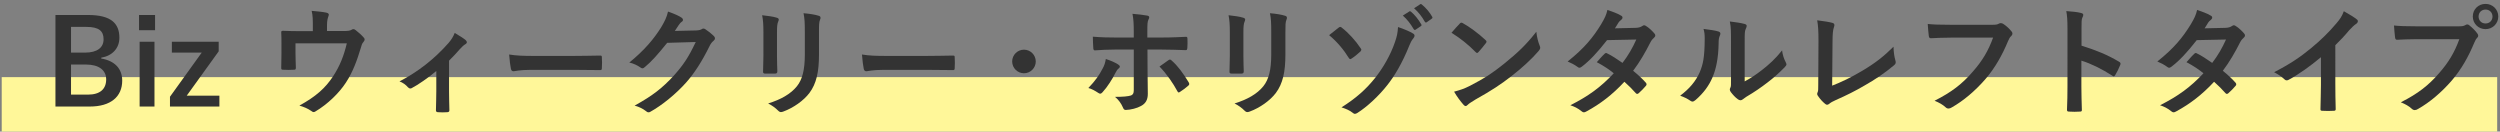 <?xml version="1.0" encoding="utf-8"?>
<!-- Generator: Adobe Illustrator 26.3.1, SVG Export Plug-In . SVG Version: 6.00 Build 0)  -->
<!DOCTYPE svg PUBLIC "-//W3C//DTD SVG 1.1//EN" "http://www.w3.org/Graphics/SVG/1.1/DTD/svg11.dtd">
<svg version="1.1" id="レイヤー_1" xmlns="http://www.w3.org/2000/svg" xmlns:xlink="http://www.w3.org/1999/xlink" x="0px"
	 y="0px" viewBox="0 0 551 29" style="enable-background:new 0 0 551 29;" xml:space="preserve">
<rect x="0" y="0" width="551" height="29" fill="#808080" stroke="none"/>
<g>
	<rect x="0.379" y="17" style="fill:#FFF799;" width="550" height="12"/>
	<g>
		<path style="fill:#333333;" d="M19.423,3.303c5.044,0,6.89,1.846,6.89,5.019c0,2.314-1.56,3.978-4.004,4.394v0.182
			c2.99,0.494,4.628,2.262,4.628,4.862c0,3.562-2.548,5.72-7.15,5.72h-7.566V3.303H19.423z M15.653,11.597h3.068
			c2.756,0,4.108-1.144,4.108-2.938s-0.988-2.73-3.796-2.73h-3.38V11.597z M15.653,20.854h3.744c2.678,0,4.004-1.248,4.004-3.354
			c0-2.054-1.638-3.276-4.446-3.276h-3.302V20.854z"/>
		<path style="fill:#333333;" d="M34.178,6.658h-3.536V3.303h3.536V6.658z M34.048,23.48h-3.276V9.205h3.276V23.48z"/>
		<path style="fill:#333333;" d="M48.2,11.312l-7.046,9.776h7.203v2.392H37.462v-2.158l6.994-9.725h-6.578V9.205H48.2V11.312z"/>
		<path style="fill:#333333;" d="M75.554,6.839c1.222,0,1.612-0.078,1.95-0.286c0.104-0.078,0.234-0.13,0.364-0.13
			c0.208,0,0.416,0.104,0.572,0.26c0.52,0.39,1.274,1.066,1.742,1.612c0.13,0.13,0.182,0.26,0.182,0.39
			c0,0.208-0.104,0.39-0.26,0.572c-0.338,0.338-0.442,0.832-0.572,1.274c-0.806,2.678-1.742,5.304-3.276,7.645
			c-1.508,2.34-4.082,4.81-6.708,6.37c-0.156,0.104-0.286,0.156-0.416,0.156c-0.182,0-0.338-0.104-0.546-0.26
			c-0.806-0.546-1.56-0.858-2.6-1.17c3.666-2.028,5.694-3.822,7.437-6.474c1.456-2.21,2.366-4.472,3.016-7.254H65.128v2.185
			c0,1.04,0.052,2.106,0.078,3.146c0,0.416-0.078,0.494-0.416,0.494c-0.78,0.052-1.612,0.052-2.392,0
			c-0.338,0-0.416-0.078-0.416-0.39c0.026-1.326,0.052-2.184,0.052-3.224V9.648c0-0.832,0-1.769-0.052-2.522
			c-0.026-0.234,0.13-0.338,0.364-0.338c1.222,0.052,2.652,0.078,3.952,0.078h2.652V5.851c0-1.378,0-2.444-0.26-3.458
			c1.274,0.104,2.496,0.234,3.224,0.39c0.52,0.104,0.676,0.39,0.468,0.806c-0.13,0.364-0.312,0.91-0.312,2.002v1.248H75.554z"/>
		<path style="fill:#333333;" d="M98.967,20.022c0,1.248,0.052,2.912,0.078,4.238c0.026,0.312-0.13,0.442-0.442,0.468
			c-0.676,0.052-1.43,0.052-2.106,0c-0.286-0.026-0.442-0.156-0.416-0.468c0.026-1.482,0.078-2.782,0.078-4.16v-4.446
			c-1.768,1.482-4.056,3.068-5.382,3.744c-0.104,0.078-0.234,0.104-0.338,0.104c-0.182,0-0.39-0.104-0.52-0.26
			c-0.468-0.546-1.17-1.066-1.872-1.3c4.083-2.132,7.619-4.862,10.791-8.45c0.598-0.702,1.04-1.352,1.378-2.236
			c0.884,0.521,1.976,1.196,2.392,1.561c0.182,0.156,0.286,0.338,0.286,0.468c0,0.182-0.13,0.364-0.39,0.494
			c-0.338,0.182-0.936,0.806-1.17,1.066c-0.676,0.78-1.456,1.638-2.366,2.522V20.022z"/>
		<path style="fill:#333333;" d="M117.024,15.394c-2.574,0-3.562,0.312-3.822,0.312c-0.312,0-0.52-0.156-0.598-0.546
			c-0.13-0.598-0.286-1.82-0.39-3.146c1.69,0.26,2.99,0.312,5.616,0.312h8.373c1.976,0,3.978-0.052,5.98-0.078
			c0.39-0.026,0.468,0.052,0.468,0.364c0.052,0.78,0.052,1.664,0,2.444c0,0.312-0.104,0.416-0.468,0.39
			c-1.95-0.026-3.874-0.052-5.798-0.052H117.024z"/>
		<path style="fill:#333333;" d="M153.416,6.709c0.676-0.026,1.014-0.13,1.3-0.312c0.104-0.078,0.208-0.104,0.338-0.104
			s0.26,0.052,0.416,0.156c0.65,0.416,1.248,0.91,1.768,1.404c0.234,0.208,0.338,0.416,0.338,0.598c0,0.208-0.13,0.39-0.312,0.546
			c-0.364,0.286-0.624,0.65-0.858,1.118c-1.742,3.536-3.406,6.058-5.148,8.034c-2.236,2.522-5.33,5.044-7.904,6.475
			c-0.156,0.104-0.286,0.13-0.416,0.13c-0.208,0-0.39-0.104-0.598-0.286c-0.65-0.52-1.456-0.91-2.47-1.196
			c4.056-2.236,6.11-3.874,8.658-6.63c2.054-2.288,3.25-4.056,4.811-7.384l-6.292,0.182c-2.132,2.626-3.432,4.108-4.914,5.33
			c-0.182,0.182-0.364,0.286-0.546,0.286c-0.13,0-0.26-0.052-0.39-0.156c-0.65-0.468-1.612-0.936-2.496-1.118
			c3.38-2.756,5.382-5.174,6.994-7.722c0.858-1.456,1.248-2.262,1.534-3.51c1.482,0.52,2.47,0.962,3.042,1.378
			c0.182,0.13,0.26,0.286,0.26,0.442c0,0.156-0.078,0.312-0.286,0.442c-0.26,0.156-0.442,0.442-0.65,0.702
			c-0.286,0.442-0.546,0.832-0.858,1.3L153.416,6.709z"/>
		<path style="fill:#333333;" d="M168.258,7.152c0-1.794-0.078-2.782-0.286-3.796c1.092,0.13,2.47,0.286,3.224,0.546
			c0.312,0.078,0.442,0.234,0.442,0.416c0,0.13-0.052,0.26-0.104,0.39c-0.234,0.494-0.286,1.144-0.286,2.47v5.252
			c0,1.352,0.052,2.366,0.078,3.276c0,0.39-0.156,0.52-0.572,0.52h-2.08c-0.364,0-0.52-0.13-0.494-0.442
			c0-0.91,0.078-2.418,0.078-3.536V7.152z M180.505,12.013c0,3.848-0.572,6.422-2.106,8.477c-1.274,1.69-3.536,3.276-5.721,4.082
			c-0.208,0.078-0.39,0.13-0.546,0.13c-0.208,0-0.39-0.078-0.624-0.312c-0.624-0.624-1.3-1.118-2.21-1.586
			c2.782-0.858,4.966-2.08,6.344-3.796c1.196-1.482,1.742-3.641,1.742-6.942V7.152c0-2.236-0.052-3.068-0.286-4.238
			c1.248,0.104,2.496,0.286,3.38,0.572c0.26,0.078,0.364,0.234,0.364,0.442c0,0.13-0.026,0.286-0.104,0.416
			c-0.234,0.546-0.234,1.222-0.234,2.834V12.013z"/>
		<path style="fill:#333333;" d="M194.787,15.394c-2.574,0-3.562,0.312-3.822,0.312c-0.312,0-0.52-0.156-0.598-0.546
			c-0.13-0.598-0.286-1.82-0.39-3.146c1.69,0.26,2.99,0.312,5.616,0.312h8.373c1.976,0,3.978-0.052,5.98-0.078
			c0.39-0.026,0.468,0.052,0.468,0.364c0.052,0.78,0.052,1.664,0,2.444c0,0.312-0.104,0.416-0.468,0.39
			c-1.95-0.026-3.874-0.052-5.798-0.052H194.787z"/>
		<path style="fill:#333333;" d="M228.283,13.548c0,1.43-1.17,2.6-2.6,2.6c-1.43,0-2.6-1.17-2.6-2.6s1.17-2.6,2.6-2.6
			C227.113,10.948,228.283,12.117,228.283,13.548z"/>
		<path style="fill:#333333;" d="M246.426,14.198c0.234,0.156,0.39,0.312,0.39,0.494c0,0.13-0.078,0.26-0.286,0.416
			c-0.26,0.208-0.442,0.468-0.65,0.884c-0.676,1.378-1.82,3.198-2.886,4.342c-0.182,0.208-0.338,0.312-0.52,0.312
			c-0.104,0-0.234-0.052-0.39-0.156c-0.754-0.494-1.482-0.91-2.21-1.092c1.508-1.56,2.444-2.912,3.146-4.29
			c0.39-0.702,0.572-1.274,0.702-2.106C244.788,13.34,245.776,13.782,246.426,14.198z M249.884,7.047
			c0-1.638-0.052-2.834-0.286-4.004c1.222,0.104,2.574,0.26,3.224,0.39c0.312,0.052,0.468,0.182,0.468,0.39
			c0,0.13-0.052,0.286-0.156,0.468c-0.234,0.442-0.26,1.04-0.26,2.6v1.378h3.198c2.262,0,4.03-0.104,5.304-0.156
			c0.234-0.026,0.338,0.13,0.338,0.416c0.026,0.676,0.026,1.352-0.026,2.028c-0.026,0.338-0.104,0.52-0.364,0.494
			c-1.612-0.052-3.588-0.13-5.356-0.13H252.9l0.026,5.252c0,1.378,0.052,2.496,0.052,4.524c0,1.274-0.468,2.132-1.534,2.678
			c-0.832,0.468-2.236,0.832-3.328,0.858c-0.312,0-0.468-0.156-0.624-0.546c-0.39-0.91-0.936-1.664-1.742-2.34
			c1.768,0,2.912-0.104,3.536-0.312c0.416-0.182,0.598-0.468,0.598-1.144v-8.97h-4.083c-1.482,0-3.276,0.078-4.498,0.182
			c-0.234,0-0.338-0.208-0.338-0.521c-0.026-0.468-0.104-1.638-0.104-2.496c1.976,0.156,3.562,0.182,4.888,0.182h4.134V7.047z
			 M257.528,13.262c0.13-0.104,0.234-0.13,0.338-0.13c0.156,0,0.26,0.078,0.39,0.234c1.274,1.092,2.522,2.782,3.718,4.758
			c0.104,0.156,0.13,0.286,0.13,0.39c0,0.156-0.078,0.286-0.26,0.416c-0.416,0.39-1.144,0.91-1.742,1.3
			c-0.13,0.078-0.234,0.156-0.312,0.156c-0.104,0-0.182-0.078-0.286-0.26c-0.936-1.742-2.366-3.848-3.952-5.46
			C256.254,14.146,256.93,13.703,257.528,13.262z"/>
		<path style="fill:#333333;" d="M271.056,7.152c0-1.794-0.078-2.782-0.286-3.796c1.092,0.13,2.47,0.286,3.224,0.546
			c0.312,0.078,0.442,0.234,0.442,0.416c0,0.13-0.052,0.26-0.104,0.39c-0.234,0.494-0.286,1.144-0.286,2.47v5.252
			c0,1.352,0.052,2.366,0.078,3.276c0,0.39-0.156,0.52-0.572,0.52h-2.08c-0.364,0-0.52-0.13-0.494-0.442
			c0-0.91,0.078-2.418,0.078-3.536V7.152z M283.303,12.013c0,3.848-0.572,6.422-2.107,8.477c-1.274,1.69-3.536,3.276-5.72,4.082
			c-0.208,0.078-0.39,0.13-0.546,0.13c-0.208,0-0.39-0.078-0.624-0.312c-0.624-0.624-1.3-1.118-2.21-1.586
			c2.782-0.858,4.966-2.08,6.344-3.796c1.196-1.482,1.742-3.641,1.742-6.942V7.152c0-2.236-0.052-3.068-0.286-4.238
			c1.248,0.104,2.497,0.286,3.379,0.572c0.261,0.078,0.365,0.234,0.365,0.442c0,0.13-0.026,0.286-0.104,0.416
			c-0.233,0.546-0.233,1.222-0.233,2.834V12.013z"/>
		<path style="fill:#333333;" d="M295.043,6.085c0.131-0.104,0.234-0.156,0.365-0.156c0.104,0,0.207,0.052,0.338,0.182
			c1.455,1.118,3.041,2.86,4.16,4.55c0.104,0.13,0.129,0.208,0.129,0.312s-0.078,0.208-0.182,0.364
			c-0.546,0.494-1.352,1.196-2.002,1.586c-0.078,0.052-0.156,0.104-0.234,0.104c-0.129,0-0.26-0.104-0.363-0.286
			c-1.014-1.664-2.496-3.484-4.316-4.992C293.77,7.074,294.705,6.345,295.043,6.085z M311.477,7.411
			c0.207,0.13,0.285,0.286,0.285,0.442c0,0.208-0.104,0.416-0.26,0.598c-0.416,0.468-0.676,1.066-0.91,1.638
			c-1.508,3.77-3.224,6.63-4.758,8.58c-1.924,2.47-4.576,4.915-6.656,6.214c-0.208,0.13-0.391,0.208-0.546,0.208
			c-0.183,0-0.364-0.104-0.572-0.286c-0.546-0.442-1.403-0.832-2.392-1.144c3.25-2.054,5.46-4.03,7.436-6.526
			c1.769-2.236,3.354-4.992,4.316-7.774c0.469-1.352,0.624-2.054,0.702-3.406C309.5,6.423,310.748,6.944,311.477,7.411z
			 M310.618,2.523c0.13-0.104,0.233-0.052,0.39,0.078c0.78,0.65,1.561,1.612,2.236,2.756c0.104,0.156,0.104,0.286-0.104,0.416
			l-1.119,0.754c-0.182,0.13-0.311,0.078-0.441-0.104c-0.729-1.222-1.404-2.106-2.393-2.99L310.618,2.523z M313.01,0.937
			c0.156-0.104,0.234-0.052,0.391,0.078c0.91,0.754,1.716,1.716,2.236,2.652c0.104,0.156,0.129,0.312-0.104,0.468l-1.065,0.754
			c-0.209,0.156-0.338,0.052-0.442-0.104c-0.649-1.144-1.326-2.028-2.366-2.964L313.01,0.937z"/>
		<path style="fill:#333333;" d="M321.73,5.201c0.104-0.13,0.233-0.208,0.363-0.208c0.104,0,0.209,0.052,0.338,0.13
			c1.326,0.702,3.484,2.288,4.967,3.692c0.156,0.156,0.234,0.26,0.234,0.364s-0.053,0.208-0.156,0.338
			c-0.391,0.52-1.248,1.56-1.612,1.95c-0.13,0.13-0.208,0.208-0.312,0.208c-0.104,0-0.209-0.078-0.338-0.208
			c-1.561-1.612-3.434-3.094-5.305-4.238C320.482,6.528,321.236,5.721,321.73,5.201z M323.992,18.904
			c3.172-1.638,4.861-2.73,7.488-4.836c3.172-2.574,4.914-4.238,7.124-7.072c0.156,1.3,0.39,2.184,0.728,3.042
			c0.078,0.182,0.131,0.338,0.131,0.494c0,0.234-0.131,0.442-0.416,0.78c-1.379,1.612-3.614,3.692-5.98,5.512
			c-2.158,1.69-4.342,3.146-7.852,5.097c-1.171,0.702-1.509,0.962-1.742,1.196c-0.156,0.156-0.312,0.26-0.469,0.26
			c-0.13,0-0.285-0.104-0.441-0.286c-0.65-0.728-1.457-1.794-2.08-2.886C321.809,19.84,322.613,19.606,323.992,18.904z"/>
		<path style="fill:#333333;" d="M360.509,6.137c0.754-0.026,1.093-0.182,1.431-0.39c0.182-0.13,0.312-0.182,0.441-0.182
			s0.286,0.078,0.469,0.208c0.571,0.338,1.299,1.04,1.768,1.586c0.156,0.156,0.207,0.312,0.207,0.468s-0.077,0.312-0.285,0.494
			c-0.26,0.234-0.52,0.494-0.78,0.988c-1.118,2.21-2.34,4.342-3.821,6.292c1.065,0.858,2.053,1.768,2.807,2.626
			c0.105,0.104,0.156,0.234,0.156,0.364c0,0.104-0.051,0.234-0.156,0.338c-0.363,0.442-1.17,1.274-1.611,1.638
			c-0.104,0.078-0.208,0.13-0.312,0.13c-0.078,0-0.182-0.052-0.285-0.156c-0.625-0.728-1.664-1.768-2.522-2.522
			c-2.651,2.86-5.33,4.888-8.294,6.5c-0.234,0.13-0.442,0.234-0.65,0.234c-0.156,0-0.312-0.078-0.494-0.234
			c-0.832-0.676-1.561-1.014-2.471-1.326c4.031-2.054,6.631-3.926,9.568-7.046c-0.987-0.806-2.157-1.612-3.744-2.444
			c0.572-0.624,1.119-1.3,1.717-1.846c0.104-0.104,0.208-0.182,0.338-0.182c0.078,0,0.156,0.052,0.26,0.104
			c0.937,0.442,2.08,1.196,3.354,2.08c1.248-1.612,2.21-3.302,3.042-5.148l-6.448,0.13c-2.132,2.73-3.821,4.524-5.563,5.85
			c-0.183,0.13-0.338,0.234-0.521,0.234c-0.13,0-0.286-0.052-0.416-0.182c-0.649-0.468-1.326-0.832-2.185-1.196
			c3.641-2.886,5.59-5.278,7.359-8.165c0.832-1.404,1.17-2.106,1.403-3.198c0.884,0.312,2.235,0.754,3.042,1.274
			c0.208,0.104,0.286,0.26,0.286,0.416c0,0.182-0.13,0.39-0.312,0.52c-0.234,0.156-0.416,0.364-0.547,0.546
			c-0.207,0.364-0.363,0.624-0.806,1.3L360.509,6.137z"/>
		<path style="fill:#333333;" d="M378.758,6.944c0.441,0.13,0.494,0.442,0.338,0.806c-0.285,0.572-0.312,1.144-0.312,1.768
			c-0.051,3.25-0.545,5.72-1.403,7.645c-0.677,1.586-1.82,3.276-3.692,4.888c-0.26,0.208-0.468,0.338-0.676,0.338
			c-0.156,0-0.312-0.078-0.494-0.208c-0.65-0.442-1.273-0.754-2.21-1.092c2.028-1.534,3.405-3.12,4.315-5.174
			c0.729-1.768,1.066-3.198,1.093-7.358c0-0.988-0.052-1.404-0.261-2.184C376.938,6.554,378.134,6.736,378.758,6.944z
			 M384.529,17.942c1.275-0.676,2.471-1.482,3.693-2.418c1.56-1.196,3.094-2.574,4.55-4.42c0.104,0.91,0.364,1.768,0.806,2.626
			c0.078,0.182,0.156,0.312,0.156,0.442c0,0.182-0.104,0.364-0.391,0.65c-1.299,1.326-2.496,2.392-3.848,3.406
			c-1.352,1.04-2.809,2.054-4.628,3.12c-0.468,0.312-0.521,0.364-0.755,0.546c-0.155,0.13-0.338,0.208-0.52,0.208
			c-0.156,0-0.338-0.078-0.546-0.208c-0.571-0.39-1.17-1.066-1.56-1.586c-0.156-0.234-0.234-0.39-0.234-0.546
			c0-0.13,0.025-0.234,0.104-0.39c0.183-0.338,0.156-0.65,0.156-1.976V9.258c0-2.262,0-3.328-0.26-4.524
			c1.04,0.13,2.471,0.312,3.25,0.546c0.338,0.078,0.469,0.234,0.469,0.442c0,0.156-0.078,0.39-0.209,0.65
			c-0.234,0.494-0.234,1.014-0.234,2.886V17.942z"/>
		<path style="fill:#333333;" d="M403.807,18.878c2.002-0.78,3.952-1.69,6.631-3.276c2.989-1.768,4.783-3.224,6.89-5.304
			c0.026,1.196,0.183,2.236,0.416,3.016c0.155,0.494,0.077,0.754-0.261,1.04c-2.131,1.794-4.289,3.224-6.5,4.472
			c-1.976,1.17-4.004,2.184-6.369,3.224c-0.65,0.286-1.119,0.546-1.457,0.832c-0.156,0.13-0.312,0.208-0.468,0.208
			s-0.286-0.078-0.442-0.208c-0.598-0.494-1.117-1.066-1.586-1.768c-0.104-0.13-0.156-0.26-0.156-0.416
			c0-0.13,0.053-0.286,0.131-0.442c0.104-0.26,0.104-0.754,0.104-1.482l0.053-9.776c0-2.132-0.078-3.406-0.287-4.524
			c1.457,0.182,2.783,0.39,3.381,0.572c0.26,0.078,0.416,0.234,0.416,0.494c0,0.13-0.053,0.312-0.131,0.546
			c-0.182,0.52-0.285,1.378-0.285,3.224L403.807,18.878z"/>
		<path style="fill:#333333;" d="M429.89,8.295c-1.69,0-3.173,0.078-4.29,0.13c-0.338,0.026-0.442-0.156-0.494-0.52
			c-0.078-0.52-0.182-1.872-0.234-2.626c1.17,0.13,2.549,0.182,4.992,0.182h9.283c0.779,0,1.065-0.052,1.43-0.26
			c0.13-0.078,0.26-0.104,0.39-0.104c0.156,0,0.312,0.052,0.494,0.13c0.702,0.442,1.403,1.092,1.897,1.716
			c0.131,0.156,0.183,0.286,0.183,0.442c0,0.234-0.13,0.442-0.364,0.65c-0.234,0.234-0.363,0.494-0.598,1.014
			c-1.273,3.068-2.86,5.928-5.045,8.45c-2.235,2.548-4.758,4.706-7.384,6.188c-0.233,0.156-0.468,0.234-0.702,0.234
			c-0.207,0-0.441-0.078-0.65-0.286c-0.598-0.572-1.455-1.04-2.418-1.43c3.797-1.924,6.111-3.718,8.503-6.5
			c2.028-2.314,3.354-4.524,4.394-7.411H429.89z"/>
		<path style="fill:#333333;" d="M458.766,10.064c3.172,0.988,5.693,2.002,8.268,3.536c0.286,0.156,0.416,0.338,0.286,0.676
			c-0.338,0.858-0.754,1.664-1.118,2.262c-0.104,0.182-0.208,0.286-0.338,0.286c-0.078,0-0.182-0.026-0.286-0.13
			c-2.392-1.534-4.731-2.678-6.839-3.328v5.746c0,1.69,0.053,3.225,0.105,5.097c0.025,0.312-0.105,0.39-0.469,0.39
			c-0.754,0.052-1.561,0.052-2.314,0c-0.363,0-0.494-0.078-0.494-0.39c0.078-1.924,0.105-3.458,0.105-5.123V6.293
			c0-1.95-0.078-2.808-0.261-3.848c1.197,0.078,2.496,0.208,3.251,0.416c0.364,0.078,0.493,0.234,0.493,0.442
			c0,0.156-0.077,0.364-0.207,0.598c-0.182,0.338-0.182,0.988-0.182,2.444V10.064z"/>
		<path style="fill:#333333;" d="M490.478,6.137c0.754-0.026,1.093-0.182,1.431-0.39c0.182-0.13,0.312-0.182,0.441-0.182
			s0.286,0.078,0.469,0.208c0.571,0.338,1.299,1.04,1.768,1.586c0.156,0.156,0.207,0.312,0.207,0.468s-0.077,0.312-0.285,0.494
			c-0.26,0.234-0.52,0.494-0.78,0.988c-1.118,2.21-2.34,4.342-3.821,6.292c1.065,0.858,2.053,1.768,2.807,2.626
			c0.105,0.104,0.156,0.234,0.156,0.364c0,0.104-0.051,0.234-0.156,0.338c-0.363,0.442-1.17,1.274-1.611,1.638
			c-0.104,0.078-0.208,0.13-0.312,0.13c-0.078,0-0.182-0.052-0.285-0.156c-0.625-0.728-1.664-1.768-2.522-2.522
			c-2.651,2.86-5.33,4.888-8.294,6.5c-0.234,0.13-0.442,0.234-0.65,0.234c-0.156,0-0.312-0.078-0.494-0.234
			c-0.832-0.676-1.561-1.014-2.471-1.326c4.031-2.054,6.631-3.926,9.568-7.046c-0.987-0.806-2.157-1.612-3.744-2.444
			c0.572-0.624,1.119-1.3,1.717-1.846c0.104-0.104,0.208-0.182,0.338-0.182c0.078,0,0.156,0.052,0.26,0.104
			c0.937,0.442,2.08,1.196,3.354,2.08c1.248-1.612,2.21-3.302,3.042-5.148l-6.448,0.13c-2.132,2.73-3.821,4.524-5.563,5.85
			c-0.183,0.13-0.338,0.234-0.521,0.234c-0.13,0-0.286-0.052-0.416-0.182c-0.649-0.468-1.326-0.832-2.185-1.196
			c3.641-2.886,5.59-5.278,7.359-8.165c0.832-1.404,1.17-2.106,1.403-3.198c0.884,0.312,2.235,0.754,3.042,1.274
			c0.208,0.104,0.286,0.26,0.286,0.416c0,0.182-0.13,0.39-0.312,0.52c-0.234,0.156-0.416,0.364-0.547,0.546
			c-0.207,0.364-0.363,0.624-0.806,1.3L490.478,6.137z"/>
		<path style="fill:#333333;" d="M514.707,18.566c0,1.794,0.025,3.328,0.078,5.408c0.025,0.338-0.104,0.442-0.391,0.442
			c-0.832,0.052-1.768,0.052-2.6,0c-0.286,0-0.391-0.104-0.364-0.416c0.026-1.872,0.104-3.562,0.104-5.331v-6.058
			c-2.289,1.924-5.07,3.9-7.15,4.992c-0.131,0.078-0.26,0.104-0.391,0.104c-0.207,0-0.363-0.078-0.546-0.26
			c-0.599-0.598-1.456-1.118-2.235-1.534c3.588-1.846,5.797-3.354,8.189-5.331c2.055-1.69,3.926-3.51,5.539-5.434
			c0.883-1.04,1.221-1.56,1.637-2.678c1.171,0.65,2.314,1.353,2.887,1.82c0.156,0.104,0.208,0.26,0.208,0.39
			c0,0.208-0.155,0.442-0.364,0.572c-0.441,0.286-0.857,0.676-1.56,1.43c-1.015,1.222-1.976,2.236-3.042,3.276V18.566z"/>
		<path style="fill:#333333;" d="M532.654,8.634c-1.689,0-3.172,0.078-4.29,0.13c-0.338,0.026-0.442-0.156-0.494-0.52
			c-0.077-0.52-0.183-1.872-0.233-2.626c1.17,0.13,2.547,0.182,4.992,0.182h9.281c0.781,0,1.066-0.052,1.431-0.26
			c0.155-0.104,0.312-0.156,0.442-0.156c0.156,0,0.312,0.052,0.441,0.182c0.676,0.546,1.326,1.17,1.768,1.794
			c0.131,0.182,0.209,0.338,0.209,0.52c0,0.156-0.078,0.312-0.26,0.494c-0.234,0.234-0.365,0.494-0.599,1.014
			c-1.274,3.068-2.86,5.928-5.044,8.45c-2.236,2.548-4.758,4.707-7.385,6.188c-0.234,0.156-0.468,0.234-0.701,0.234
			c-0.209,0-0.442-0.078-0.65-0.286c-0.598-0.572-1.456-1.04-2.418-1.43c3.796-1.924,6.109-3.718,8.502-6.5
			c2.028-2.314,3.354-4.524,4.395-7.41H532.654z M550.621,3.641c0,1.56-1.248,2.782-2.809,2.782c-1.56,0-2.808-1.222-2.808-2.782
			c0-1.612,1.248-2.782,2.808-2.782C549.373,0.859,550.621,2.081,550.621,3.641z M546.279,3.641c0,0.884,0.65,1.534,1.533,1.534
			c0.885,0,1.535-0.65,1.535-1.534c0-0.884-0.65-1.534-1.535-1.534C546.93,2.107,546.279,2.757,546.279,3.641z"/>
	</g>
</g>
<g>
</g>
<g>
</g>
<g>
</g>
<g>
</g>
<g>
</g>
<g>
</g>
<g>
</g>
<g>
</g>
<g>
</g>
<g>
</g>
<g>
</g>
<g>
</g>
<g>
</g>
<g>
</g>
<g>
</g>
</svg>
